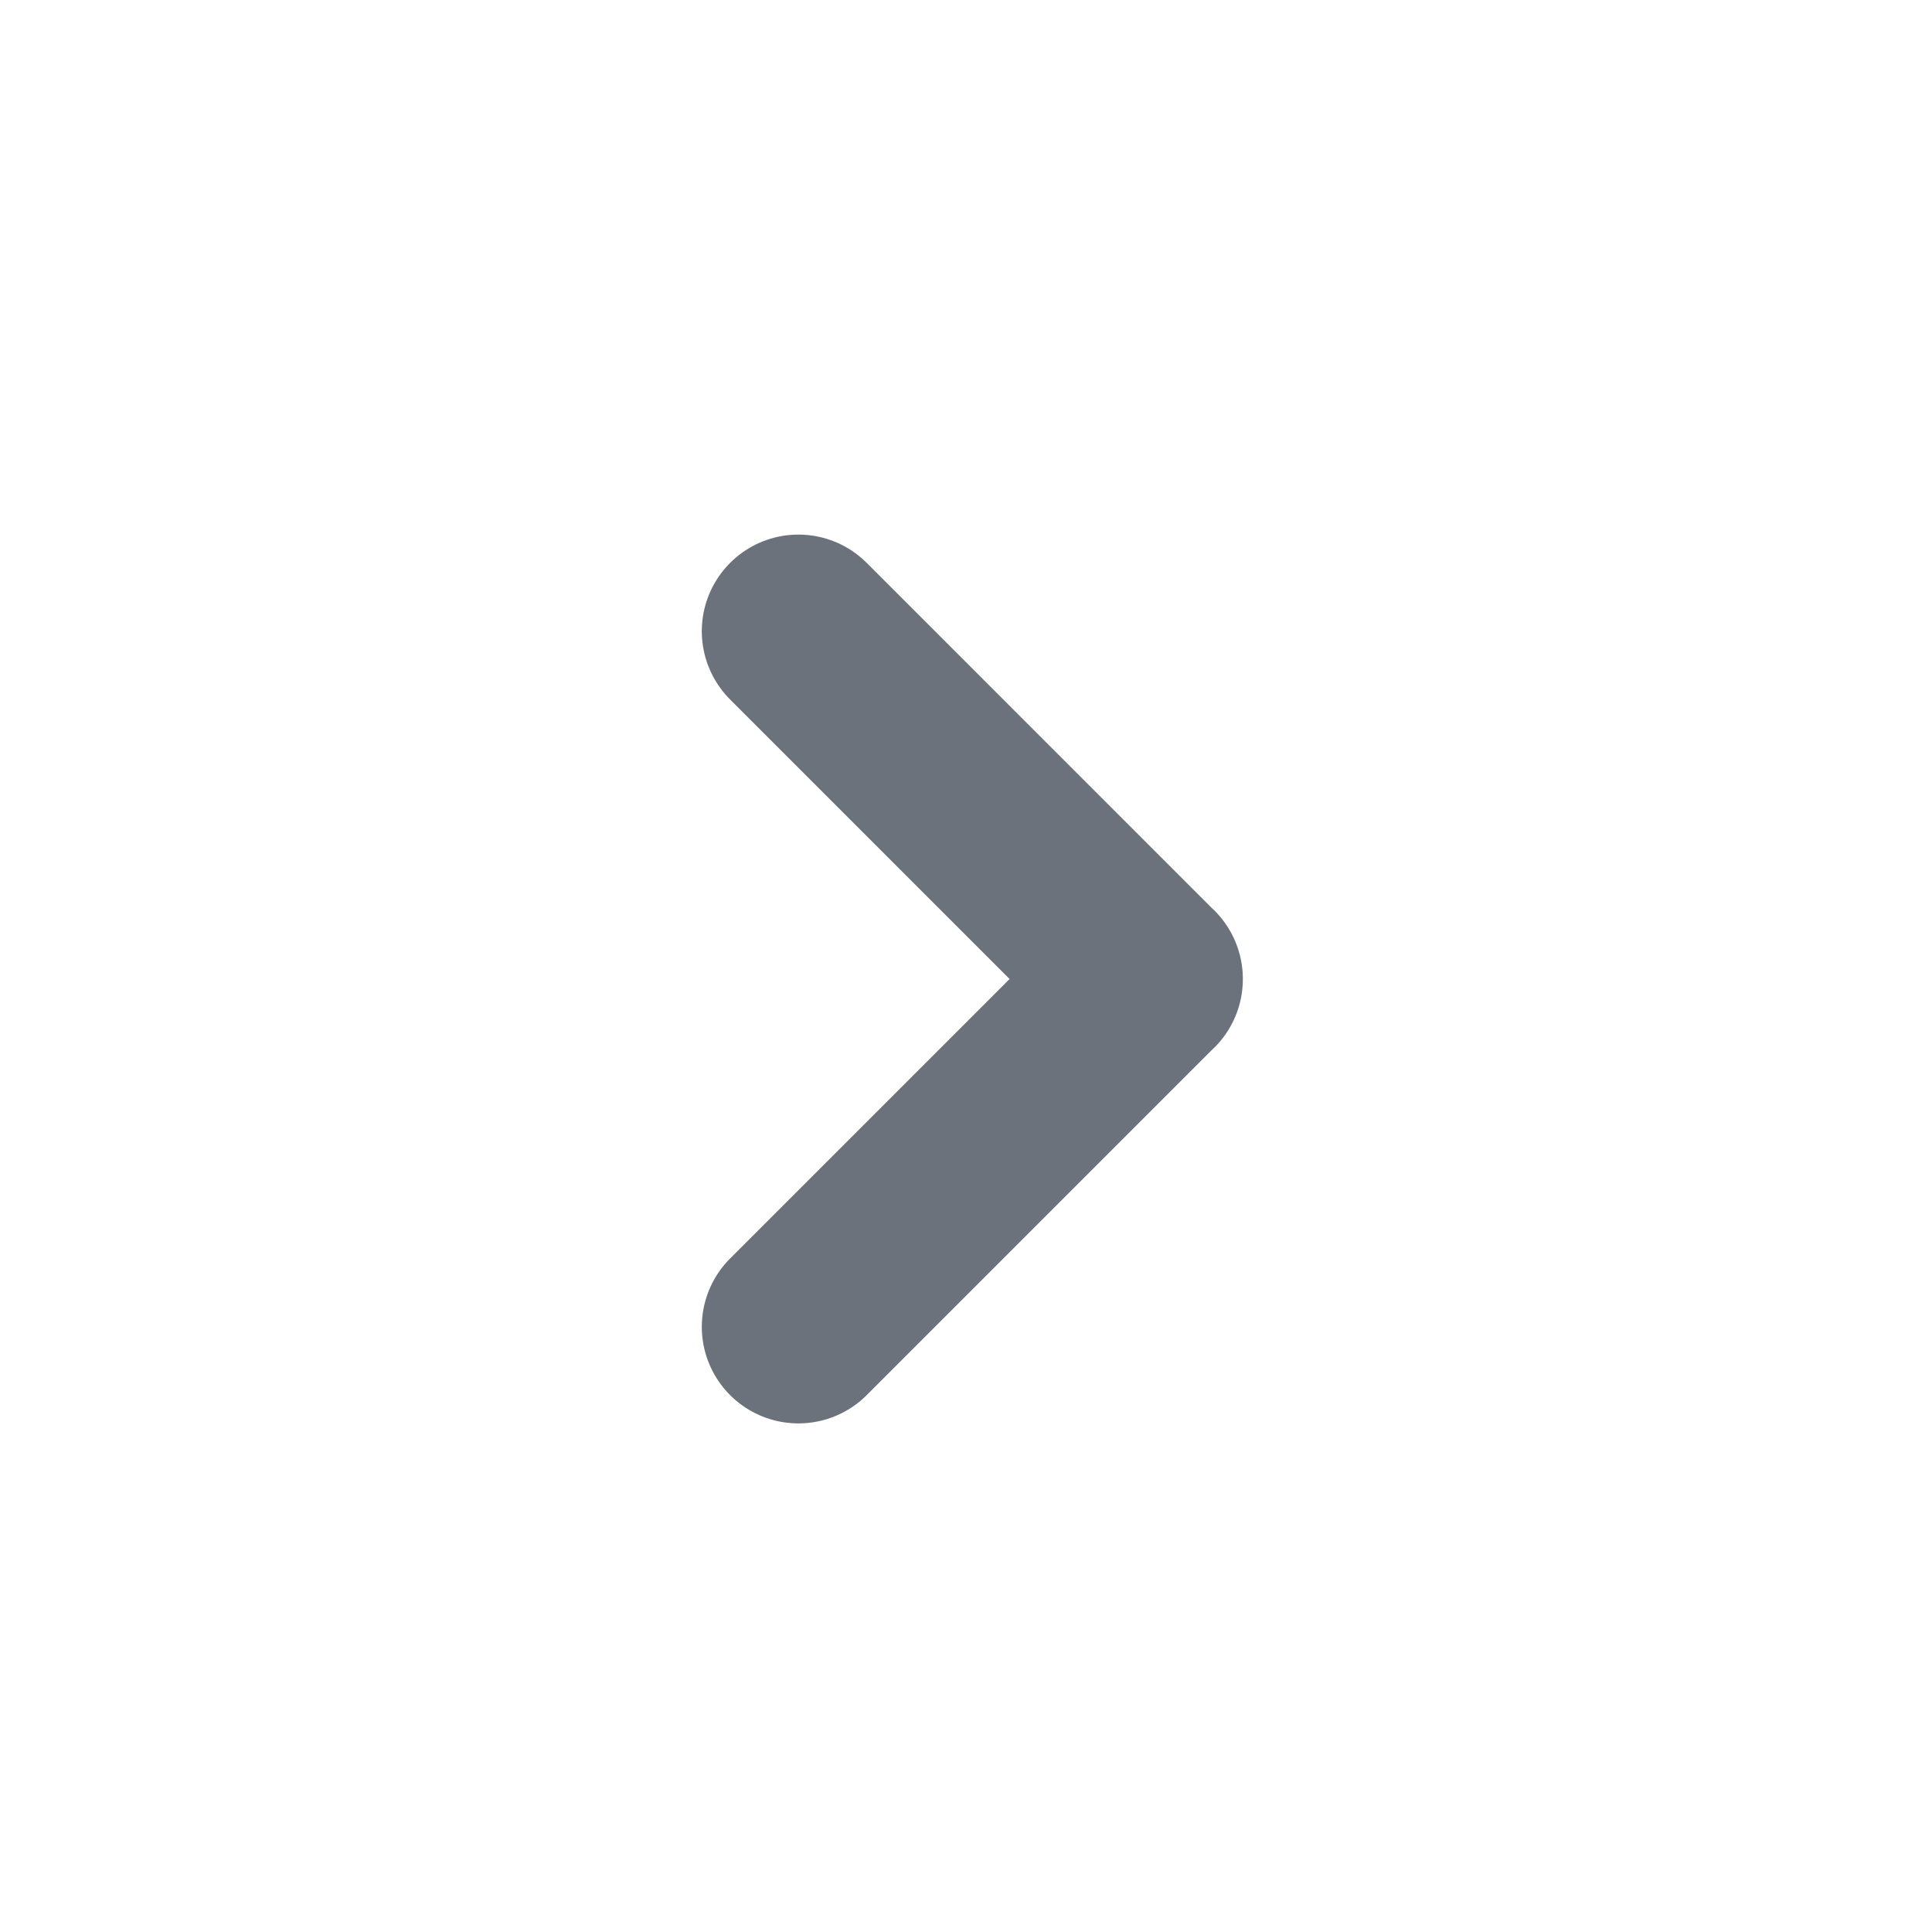 <svg xmlns="http://www.w3.org/2000/svg" width="40" height="40" viewBox="0 0 40 40"><g fill="none" fill-rule="evenodd"><circle cx="24" cy="24" r="24"/><path stroke="#6c727c" stroke-linecap="round" stroke-linejoin="round" stroke-width="4" d="M16.53 27.47l7.202-7.202m-7.202-7.2l7.202 7.203"/></g></svg>
